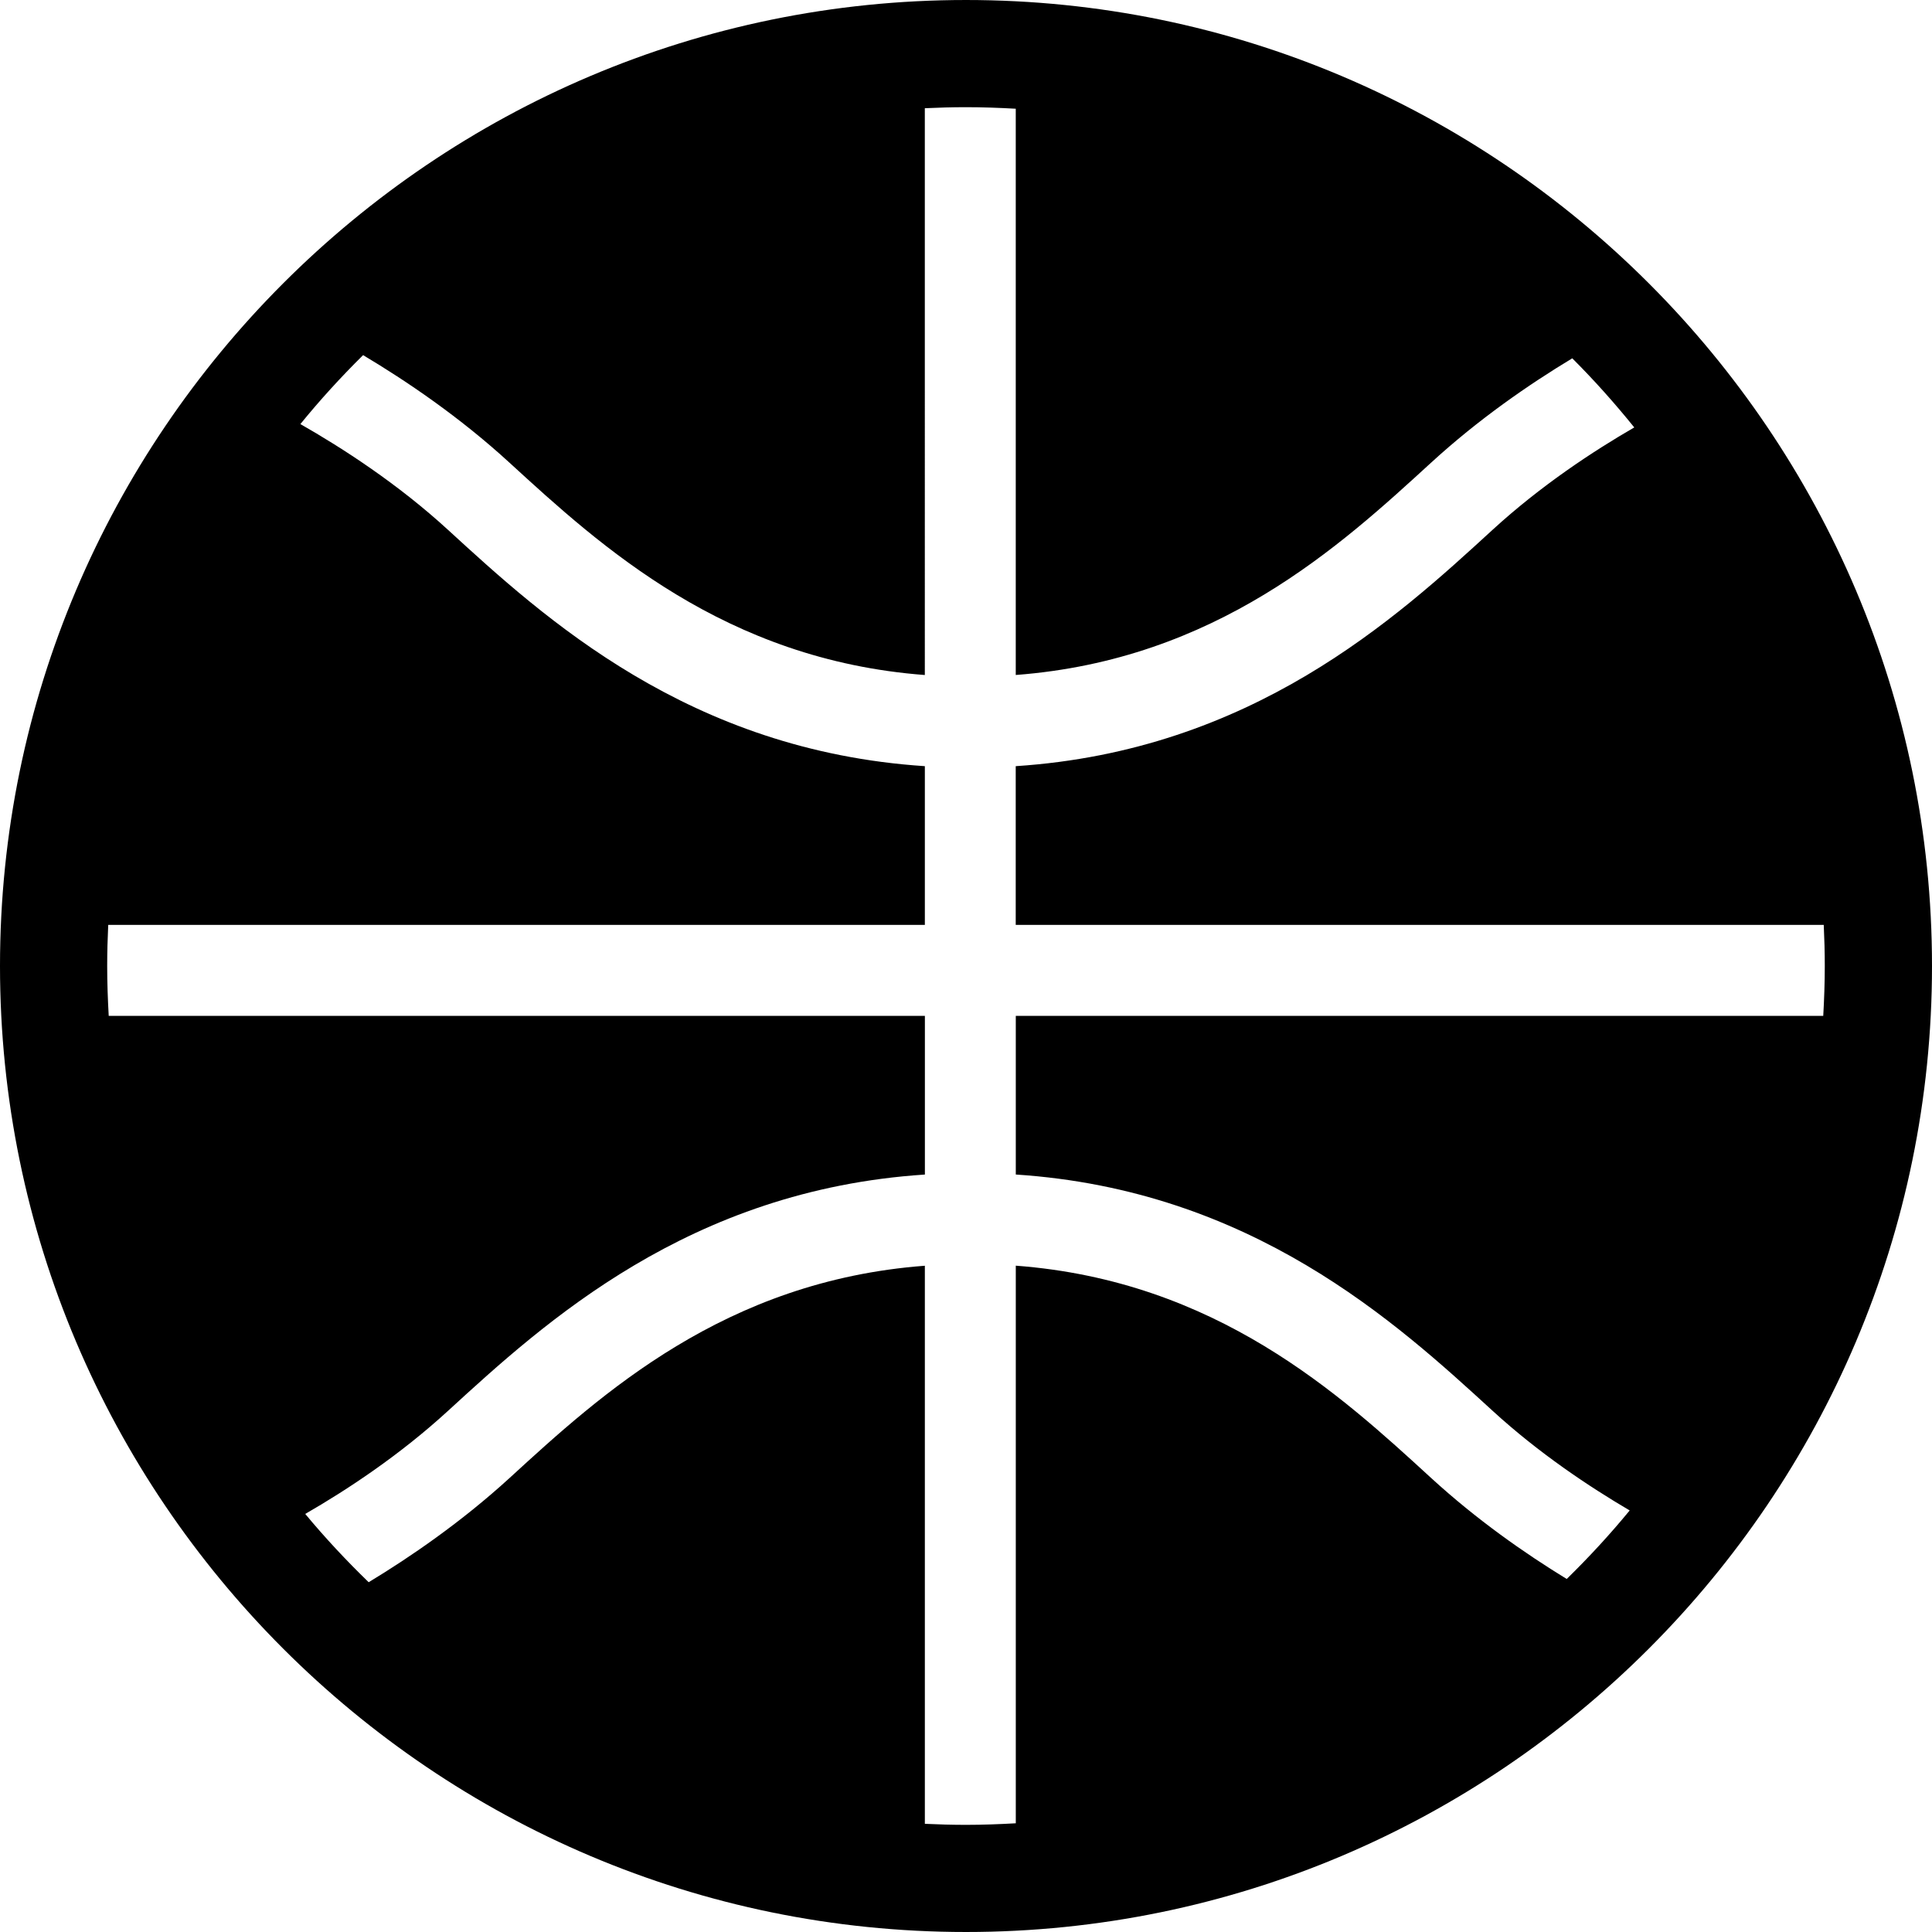 <?xml version="1.0" encoding="iso-8859-1"?>
<!-- Uploaded to: SVG Repo, www.svgrepo.com, Generator: SVG Repo Mixer Tools -->
<!DOCTYPE svg PUBLIC "-//W3C//DTD SVG 1.1//EN" "http://www.w3.org/Graphics/SVG/1.1/DTD/svg11.dtd">
<svg fill="#000000" version="1.1" id="Capa_1" xmlns="http://www.w3.org/2000/svg" xmlns:xlink="http://www.w3.org/1999/xlink" 
	 width="800px" height="800px" viewBox="0 0 517.255 517.254"
	 xml:space="preserve">
<g>
	<g>
		<path d="M258.628,517.254c142.605,0,258.627-116.021,258.627-258.626C517.255,116.022,401.242,0,258.628,0
			C116.022,0,0,116.022,0,258.628C0,401.233,116.022,517.254,258.628,517.254z M28.697,258.628c0-3.691,0.105-7.354,0.277-11.006
			h218.637v-42.496c-63.16-4.15-101.831-39.589-127.621-63.228c-13.521-12.412-28.467-22.032-39.569-28.362
			c5.259-6.455,10.873-12.613,16.792-18.456c11.542,6.885,25.857,16.553,39.254,28.85c24.413,22.357,57.585,52.737,111.136,56.792
			V28.975c3.653-0.172,7.325-0.277,11.016-0.277c4.475,0,8.912,0.163,13.33,0.411v151.604
			c53.626-4.064,86.751-34.444,111.145-56.792c12.747-11.685,26.183-20.951,37.849-27.989c5.871,5.852,11.389,12.049,16.601,18.503
			c-11.055,6.388-25.063,15.606-37.992,27.463c-25.78,23.648-64.432,59.087-127.611,63.228v42.496h216.332
			c0.173,3.653,0.277,7.315,0.277,11.006c0,4.484-0.162,8.931-0.411,13.349H271.958v42.477
			c63.141,4.15,101.812,39.59,127.611,63.219c12.393,11.369,25.972,20.396,36.748,26.717c-5.278,6.426-10.92,12.537-16.858,18.35
			c-11.217-6.865-24.088-15.854-36.356-27.09c-24.385-22.367-57.509-52.756-111.145-56.791v149.289
			c-4.409,0.248-8.846,0.42-13.331,0.42c-3.69,0-7.363-0.104-11.016-0.277V338.877c-53.569,4.035-86.732,34.424-111.135,56.781
			c-12.929,11.828-26.641,21.219-37.772,27.951c-5.977-5.795-11.666-11.877-16.983-18.283c11.131-6.406,25.254-15.693,38.269-27.637
			c25.809-23.646,64.509-59.086,127.631-63.227v-42.477H29.108C28.86,267.559,28.697,263.112,28.697,258.628z"/>
	</g>
</g>
</svg>